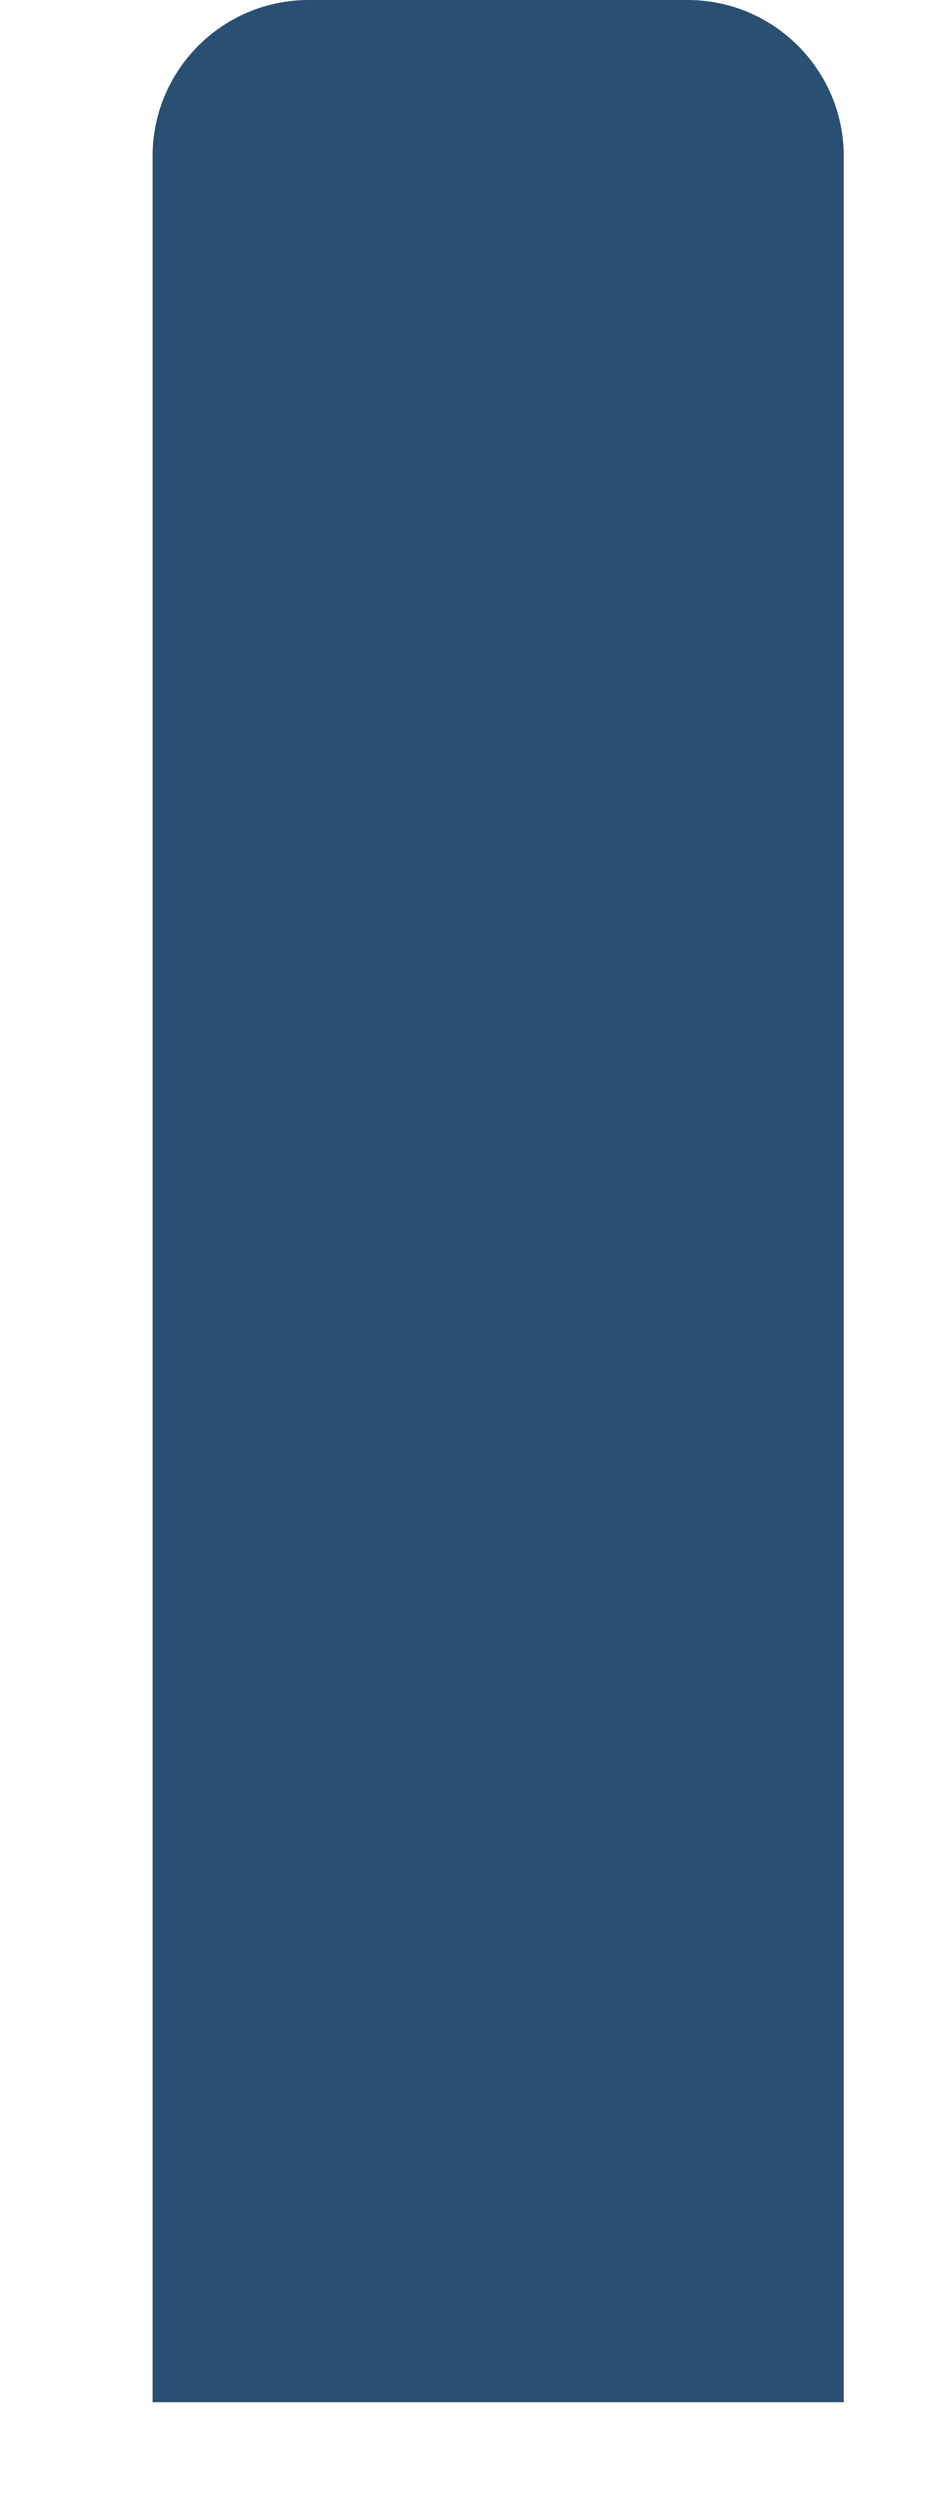 <?xml version="1.0" encoding="UTF-8"?>
<svg xmlns="http://www.w3.org/2000/svg" width="6" height="16" viewBox="0 0 6 16" fill="none">
  <g style="mix-blend-mode:multiply">
    <path d="M0.977 1C0.977 0.448 1.424 0 1.977 0H4.403C4.955 0 5.403 0.448 5.403 1V15.375H0.977V1Z" fill="#294F73"></path>
  </g>
</svg>
